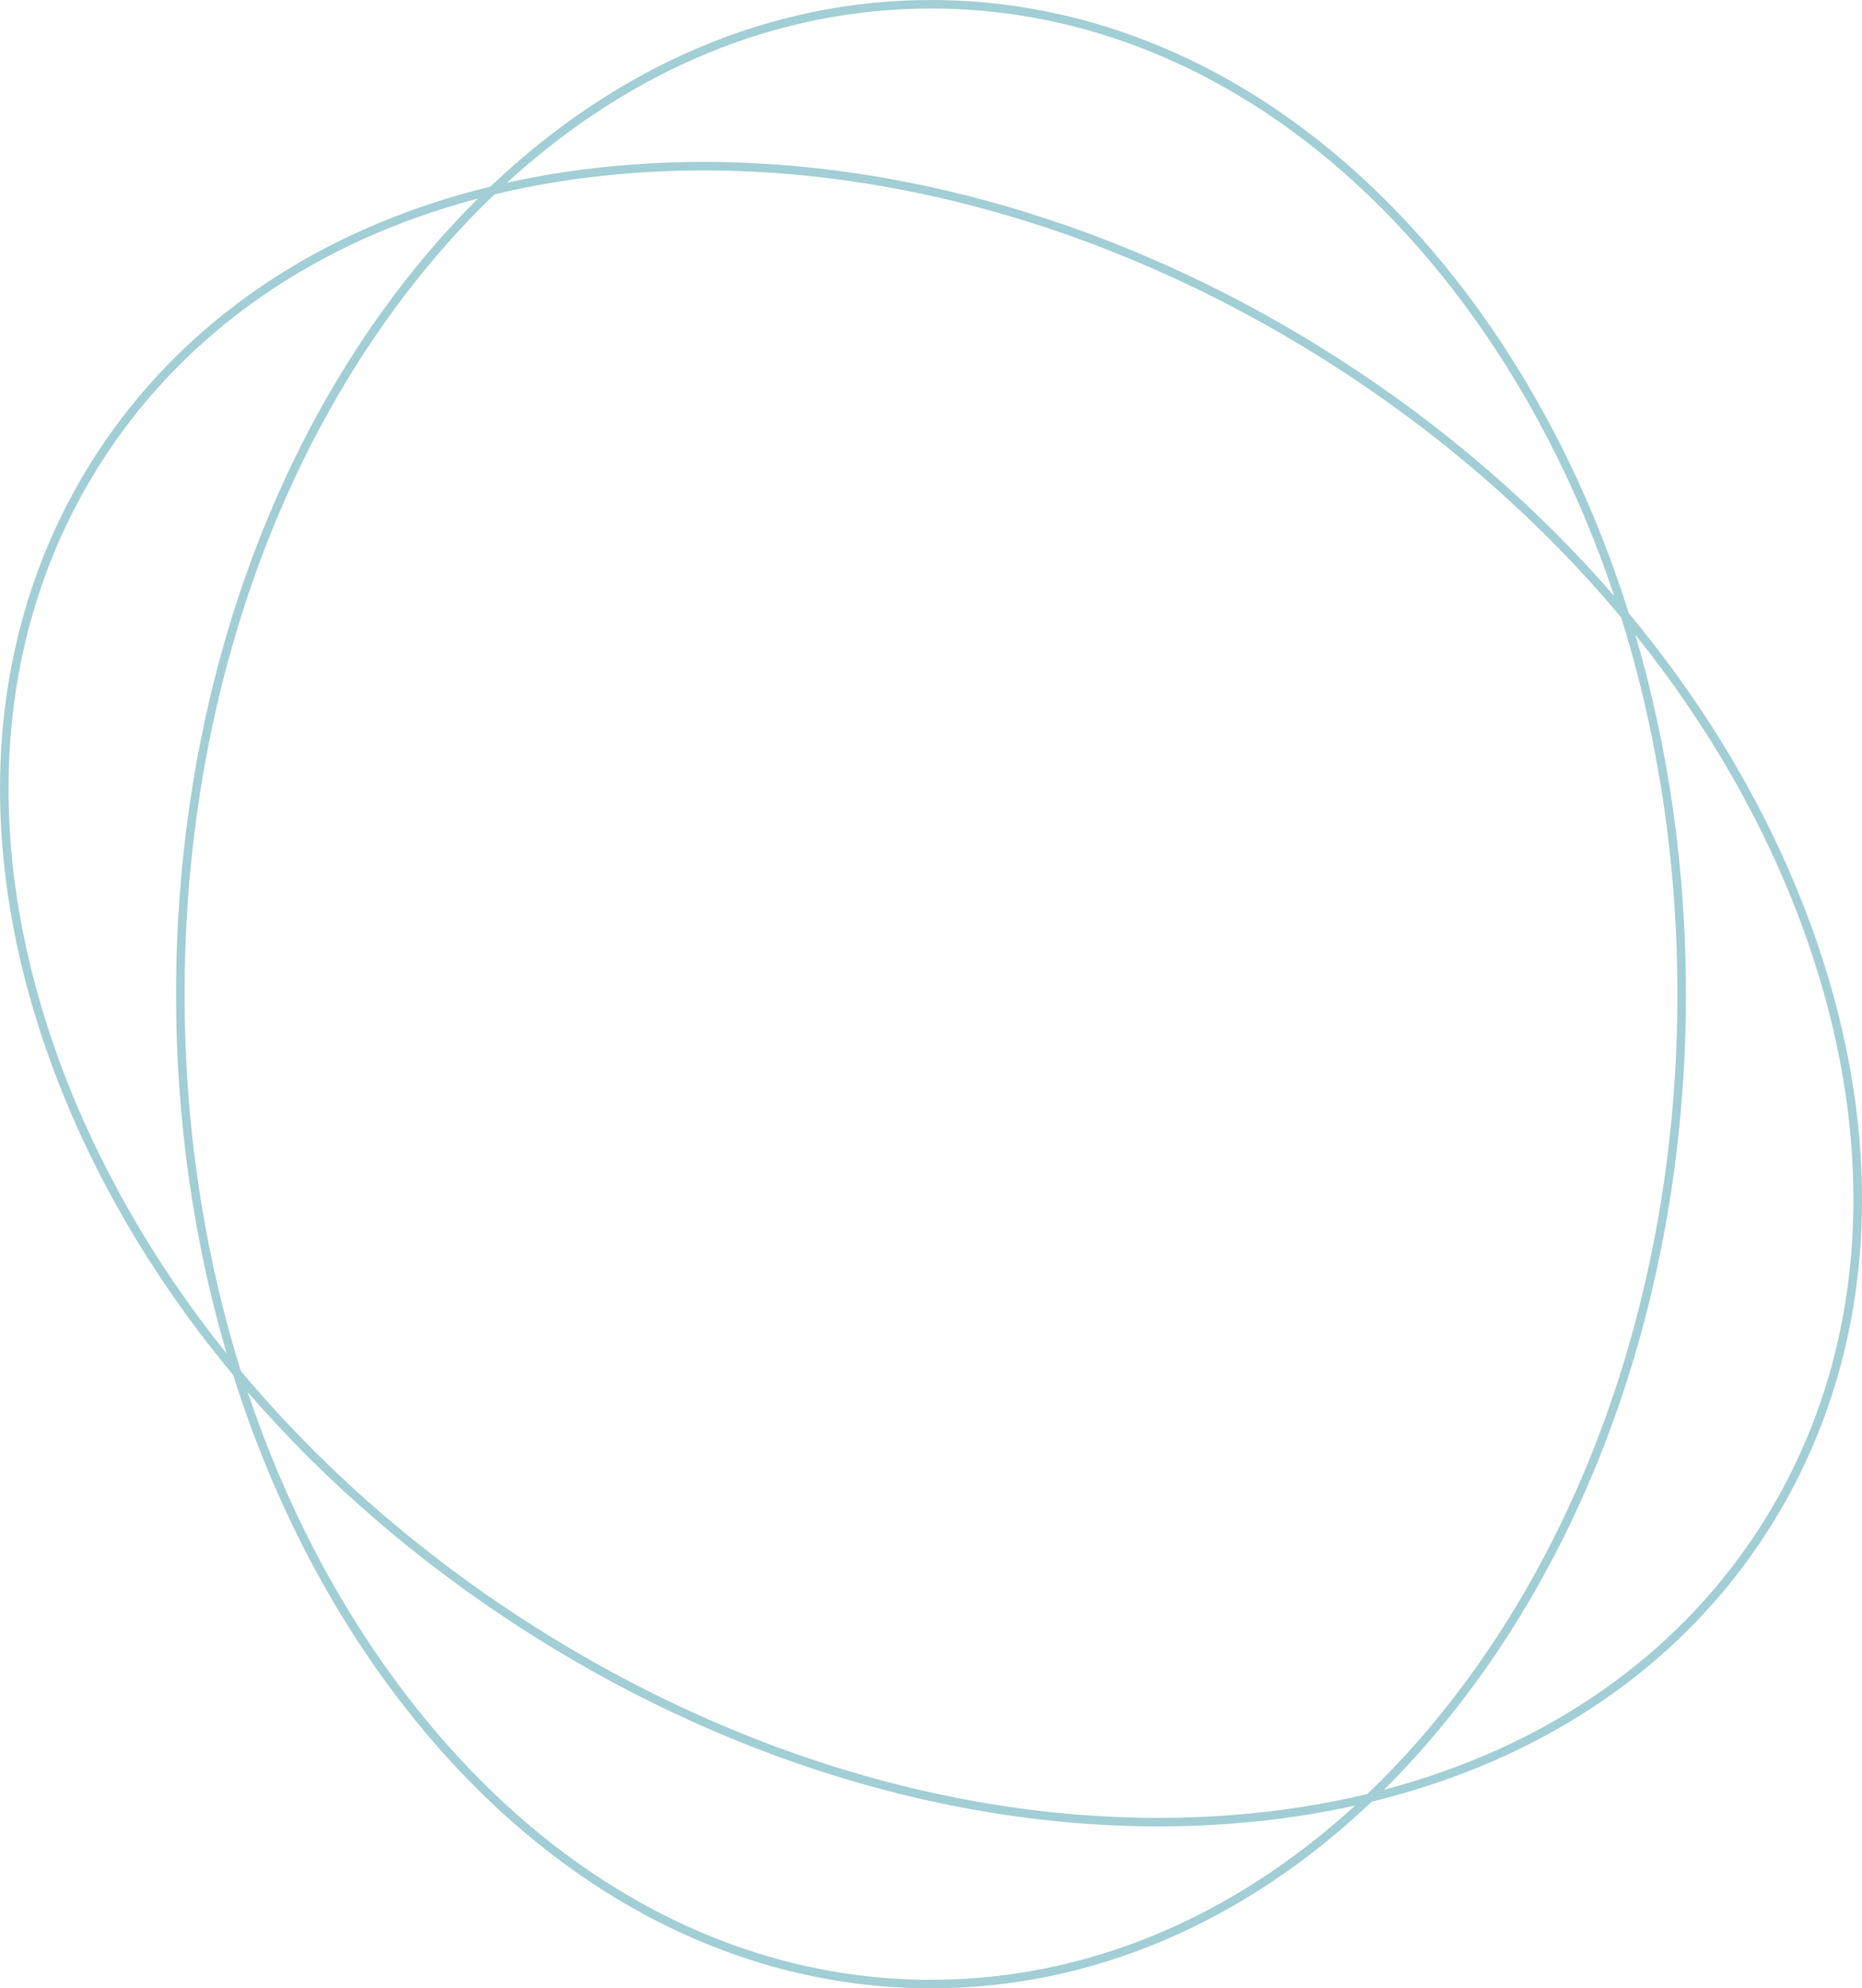 <?xml version="1.0" encoding="UTF-8"?>
<svg id="Ebene_1" data-name="Ebene 1" xmlns="http://www.w3.org/2000/svg" viewBox="0 0 654.79 699.17">
  <defs>
    <style>
      .cls-1 {
        fill: #a2ced5;
      }
    </style>
  </defs>
  <path class="cls-1" d="M636.79,325.24c-14.19-38.85-35.98-75.92-64-109.58-13.15-41.78-32.54-80.16-57.53-113.12C465.11,36.42,398.39,0,327.4,0c-56.41,0-110.13,22.99-154.97,65.62-60.11,14.66-108.51,47.39-139.03,94.83-38.41,59.71-43.88,135.52-15.4,213.47,14.19,38.85,35.98,75.92,64.01,109.59,13.15,41.78,32.53,80.15,57.53,113.11,50.15,66.13,116.87,102.55,187.86,102.55,56.41,0,110.13-23,154.97-65.62,60.11-14.66,108.51-47.39,139.03-94.83,38.41-59.71,43.88-135.52,15.4-213.47ZM327.4,3c70.03,0,135.9,36,185.47,101.36,23.4,30.86,41.85,66.52,54.82,105.29-27.12-31.35-59.72-59.58-96.66-83.35-70.23-45.18-148.66-69.37-223.57-69.37-8.78,0-17.52.33-26.19,1-14.87,1.15-29.22,3.27-42.98,6.32C221.79,24.43,273.35,3,327.4,3ZM20.81,372.89C-7.34,295.84-1.98,220.97,35.91,162.07c29.24-45.45,75.16-77.22,132.19-92.26-10.01,9.92-19.56,20.85-28.57,32.73-50.06,66-77.62,153.74-77.62,247.04,0,43.92,6.11,86.62,17.8,126.39-25.6-31.88-45.6-66.69-58.9-103.07ZM327.4,696.17c-70.03,0-135.9-36-185.47-101.36-23.4-30.86-41.85-66.51-54.82-105.29,27.12,31.34,59.72,59.58,96.65,83.34,78.47,50.48,167.17,74.75,249.76,68.37,14.87-1.15,29.22-3.27,42.99-6.32-43.51,39.82-95.07,61.26-149.11,61.26ZM480.88,630.82c-15.15,3.65-31.04,6.14-47.59,7.42-81.95,6.34-169.98-17.78-247.9-67.9-38.85-24.99-72.86-54.96-100.7-88.29-12.98-41.45-19.78-86.26-19.78-132.47,0-92.65,27.35-179.74,77.01-245.22,10.03-13.23,20.73-25.25,31.99-36.01,15.15-3.65,31.04-6.14,47.59-7.42,81.94-6.34,169.98,17.78,247.9,67.9,38.86,25,72.87,54.96,100.7,88.3,12.97,41.44,19.78,86.26,19.78,132.45,0,92.65-27.35,179.74-77.02,245.23-10.03,13.22-20.72,25.24-31.99,36.01ZM618.87,537.09c-29.24,45.45-75.16,77.22-132.19,92.26,10.01-9.92,19.56-20.85,28.57-32.73,50.06-66,77.63-153.74,77.63-247.04,0-43.92-6.11-86.61-17.8-126.37,25.6,31.88,45.6,66.69,58.89,103.07,28.15,77.05,22.79,151.92-15.1,210.82Z"/>
</svg>